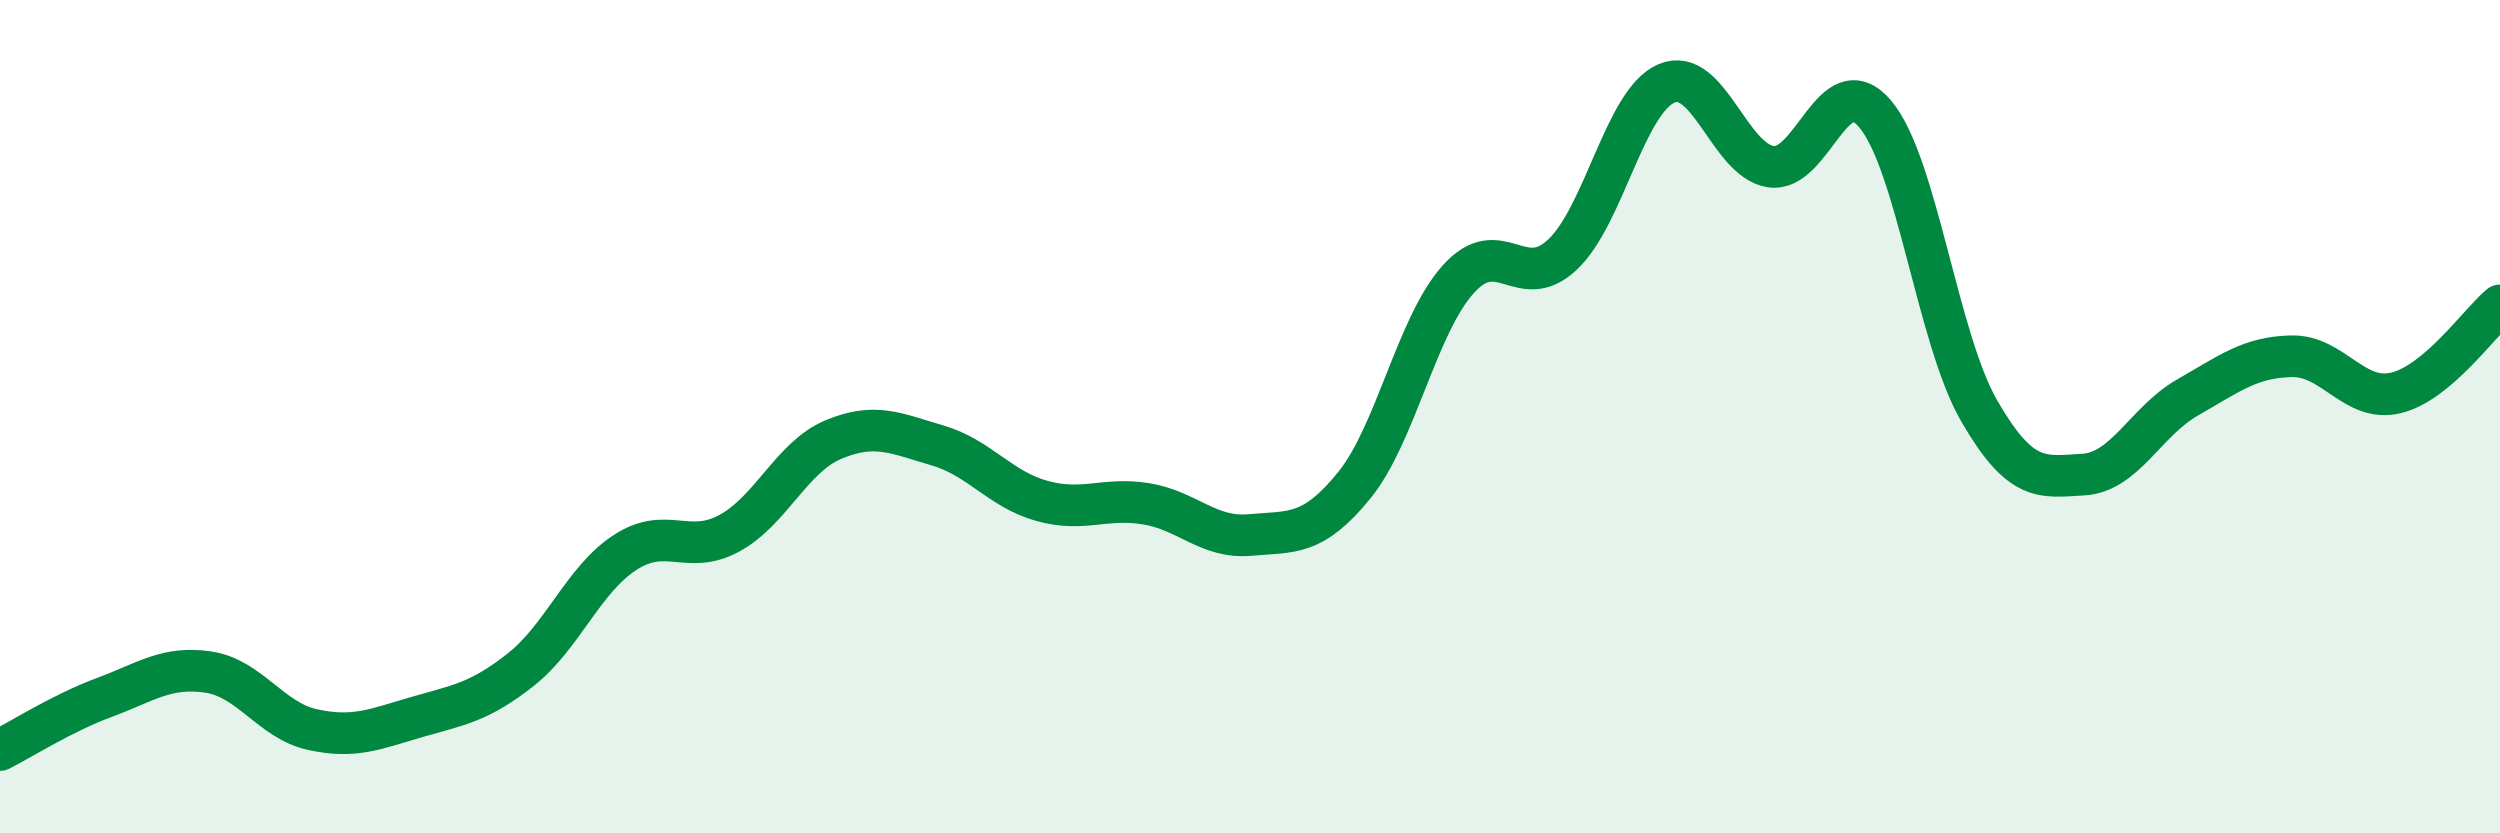 
    <svg width="60" height="20" viewBox="0 0 60 20" xmlns="http://www.w3.org/2000/svg">
      <path
        d="M 0,18 C 0.5,17.75 1.5,17.11 2.5,16.74 C 3.5,16.37 4,15.98 5,16.13 C 6,16.28 6.5,17.29 7.5,17.51 C 8.5,17.73 9,17.5 10,17.21 C 11,16.92 11.5,16.86 12.5,16.07 C 13.5,15.28 14,13.91 15,13.26 C 16,12.61 16.5,13.34 17.5,12.8 C 18.5,12.26 19,10.97 20,10.55 C 21,10.13 21.5,10.4 22.5,10.69 C 23.5,10.98 24,11.74 25,12.02 C 26,12.3 26.5,11.93 27.5,12.09 C 28.5,12.25 29,12.93 30,12.84 C 31,12.75 31.5,12.88 32.5,11.65 C 33.5,10.42 34,7.81 35,6.7 C 36,5.59 36.5,7.05 37.5,6.11 C 38.5,5.17 39,2.42 40,2 C 41,1.58 41.5,3.85 42.5,4 C 43.5,4.15 44,1.56 45,2.73 C 46,3.9 46.5,8.13 47.5,9.86 C 48.5,11.59 49,11.45 50,11.39 C 51,11.33 51.5,10.11 52.5,9.54 C 53.5,8.97 54,8.57 55,8.55 C 56,8.53 56.5,9.67 57.5,9.43 C 58.5,9.19 59.5,7.75 60,7.33L60 20L0 20Z"
        fill="#008740"
        opacity="0.1"
        stroke-linecap="round"
        stroke-linejoin="round"
      />
      <path
        d="M 0,18 C 0.5,17.75 1.5,17.11 2.5,16.74 C 3.5,16.37 4,15.98 5,16.13 C 6,16.28 6.5,17.29 7.5,17.51 C 8.5,17.73 9,17.5 10,17.21 C 11,16.92 11.5,16.86 12.5,16.07 C 13.5,15.28 14,13.91 15,13.26 C 16,12.61 16.5,13.34 17.5,12.8 C 18.5,12.26 19,10.97 20,10.55 C 21,10.13 21.5,10.4 22.5,10.69 C 23.5,10.98 24,11.74 25,12.02 C 26,12.3 26.5,11.93 27.5,12.09 C 28.5,12.25 29,12.93 30,12.84 C 31,12.75 31.5,12.88 32.5,11.65 C 33.5,10.42 34,7.81 35,6.7 C 36,5.59 36.5,7.05 37.5,6.11 C 38.5,5.17 39,2.42 40,2 C 41,1.58 41.5,3.85 42.5,4 C 43.5,4.15 44,1.56 45,2.73 C 46,3.9 46.5,8.13 47.5,9.86 C 48.5,11.59 49,11.45 50,11.39 C 51,11.33 51.5,10.11 52.5,9.54 C 53.5,8.97 54,8.57 55,8.55 C 56,8.53 56.5,9.67 57.5,9.43 C 58.5,9.19 59.5,7.75 60,7.33"
        stroke="#008740"
        stroke-width="1"
        fill="none"
        stroke-linecap="round"
        stroke-linejoin="round"
      />
    </svg>
  